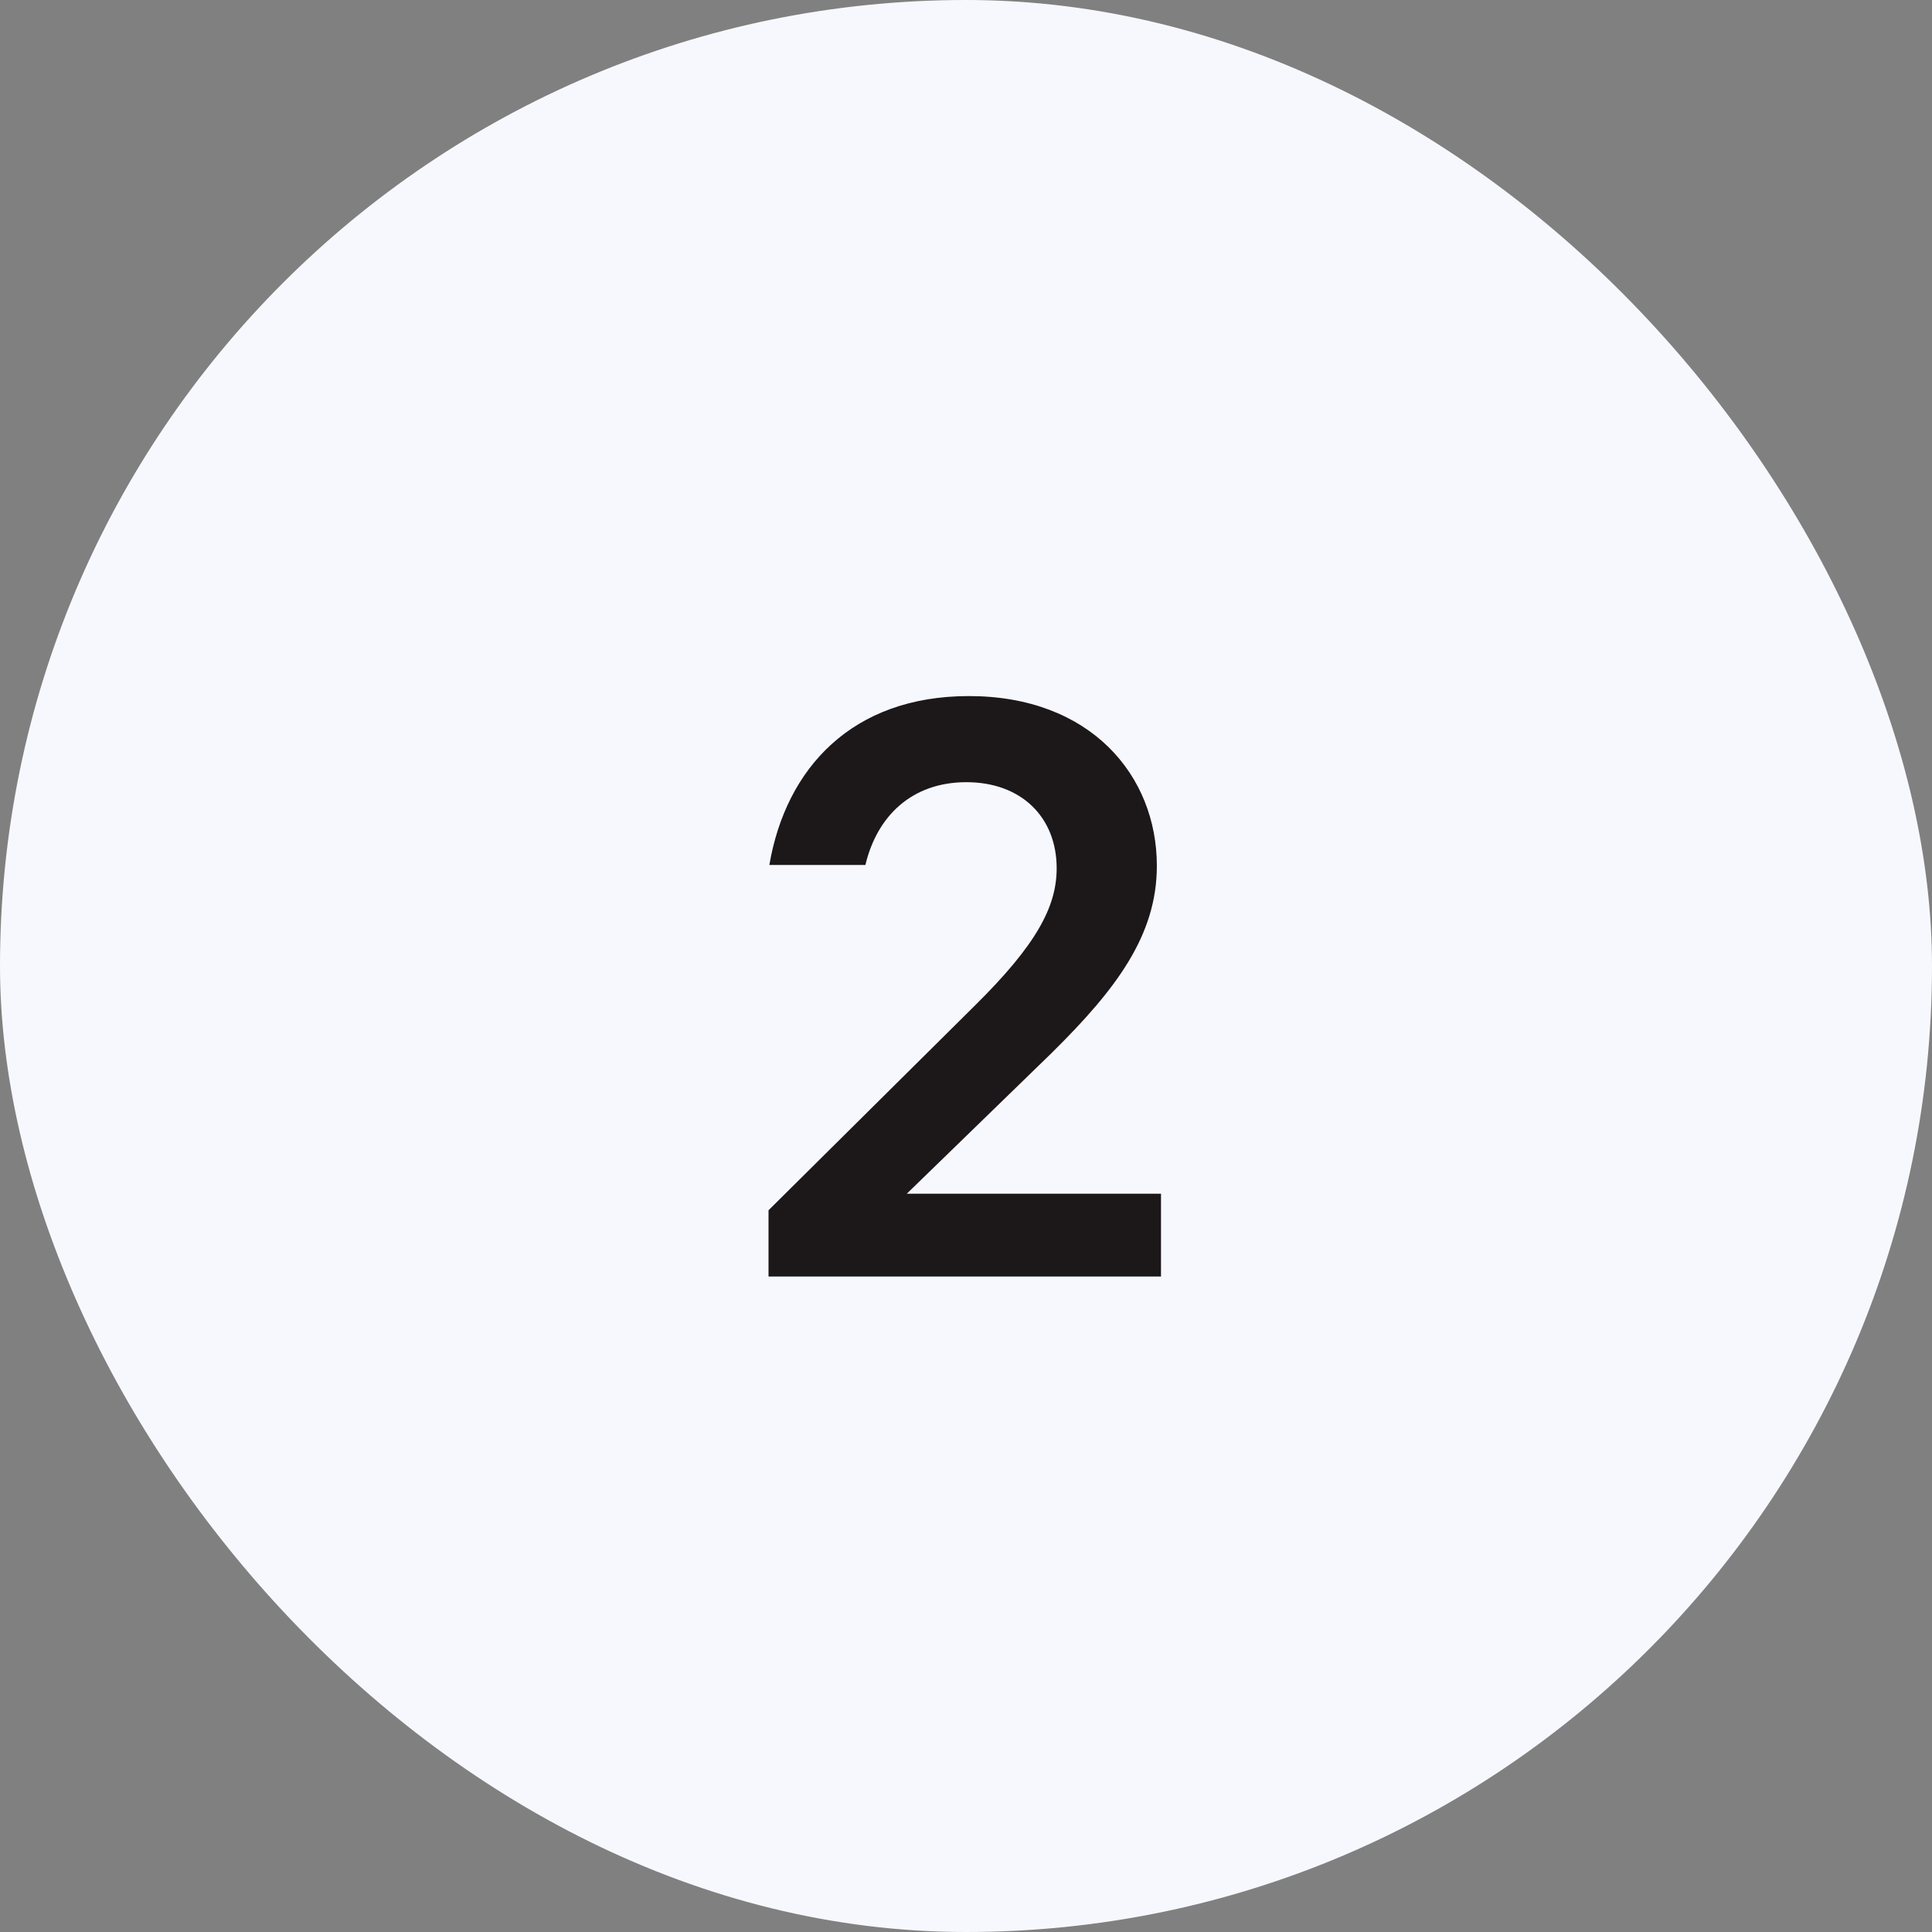 <svg width="56" height="56" viewBox="0 0 56 56" fill="none" xmlns="http://www.w3.org/2000/svg">
<rect x="0" y="0" width="56" height="56" fill="#808080" stroke="none"/>
<rect width="56" height="56" rx="28" fill="#F7F8FE"/>
<path d="M22.276 37V35.08L28.252 29.152C30.052 27.376 30.628 26.272 30.628 25.168C30.628 23.68 29.596 22.672 28.012 22.672C26.428 22.672 25.42 23.656 25.084 25.072H22.3C22.78 22.264 24.7 20.176 28.084 20.176C31.612 20.176 33.532 22.48 33.532 25.096C33.532 27.112 32.356 28.672 30.484 30.52L26.284 34.6H33.652V37H22.276Z" fill="#1C1719"/>
</svg>
